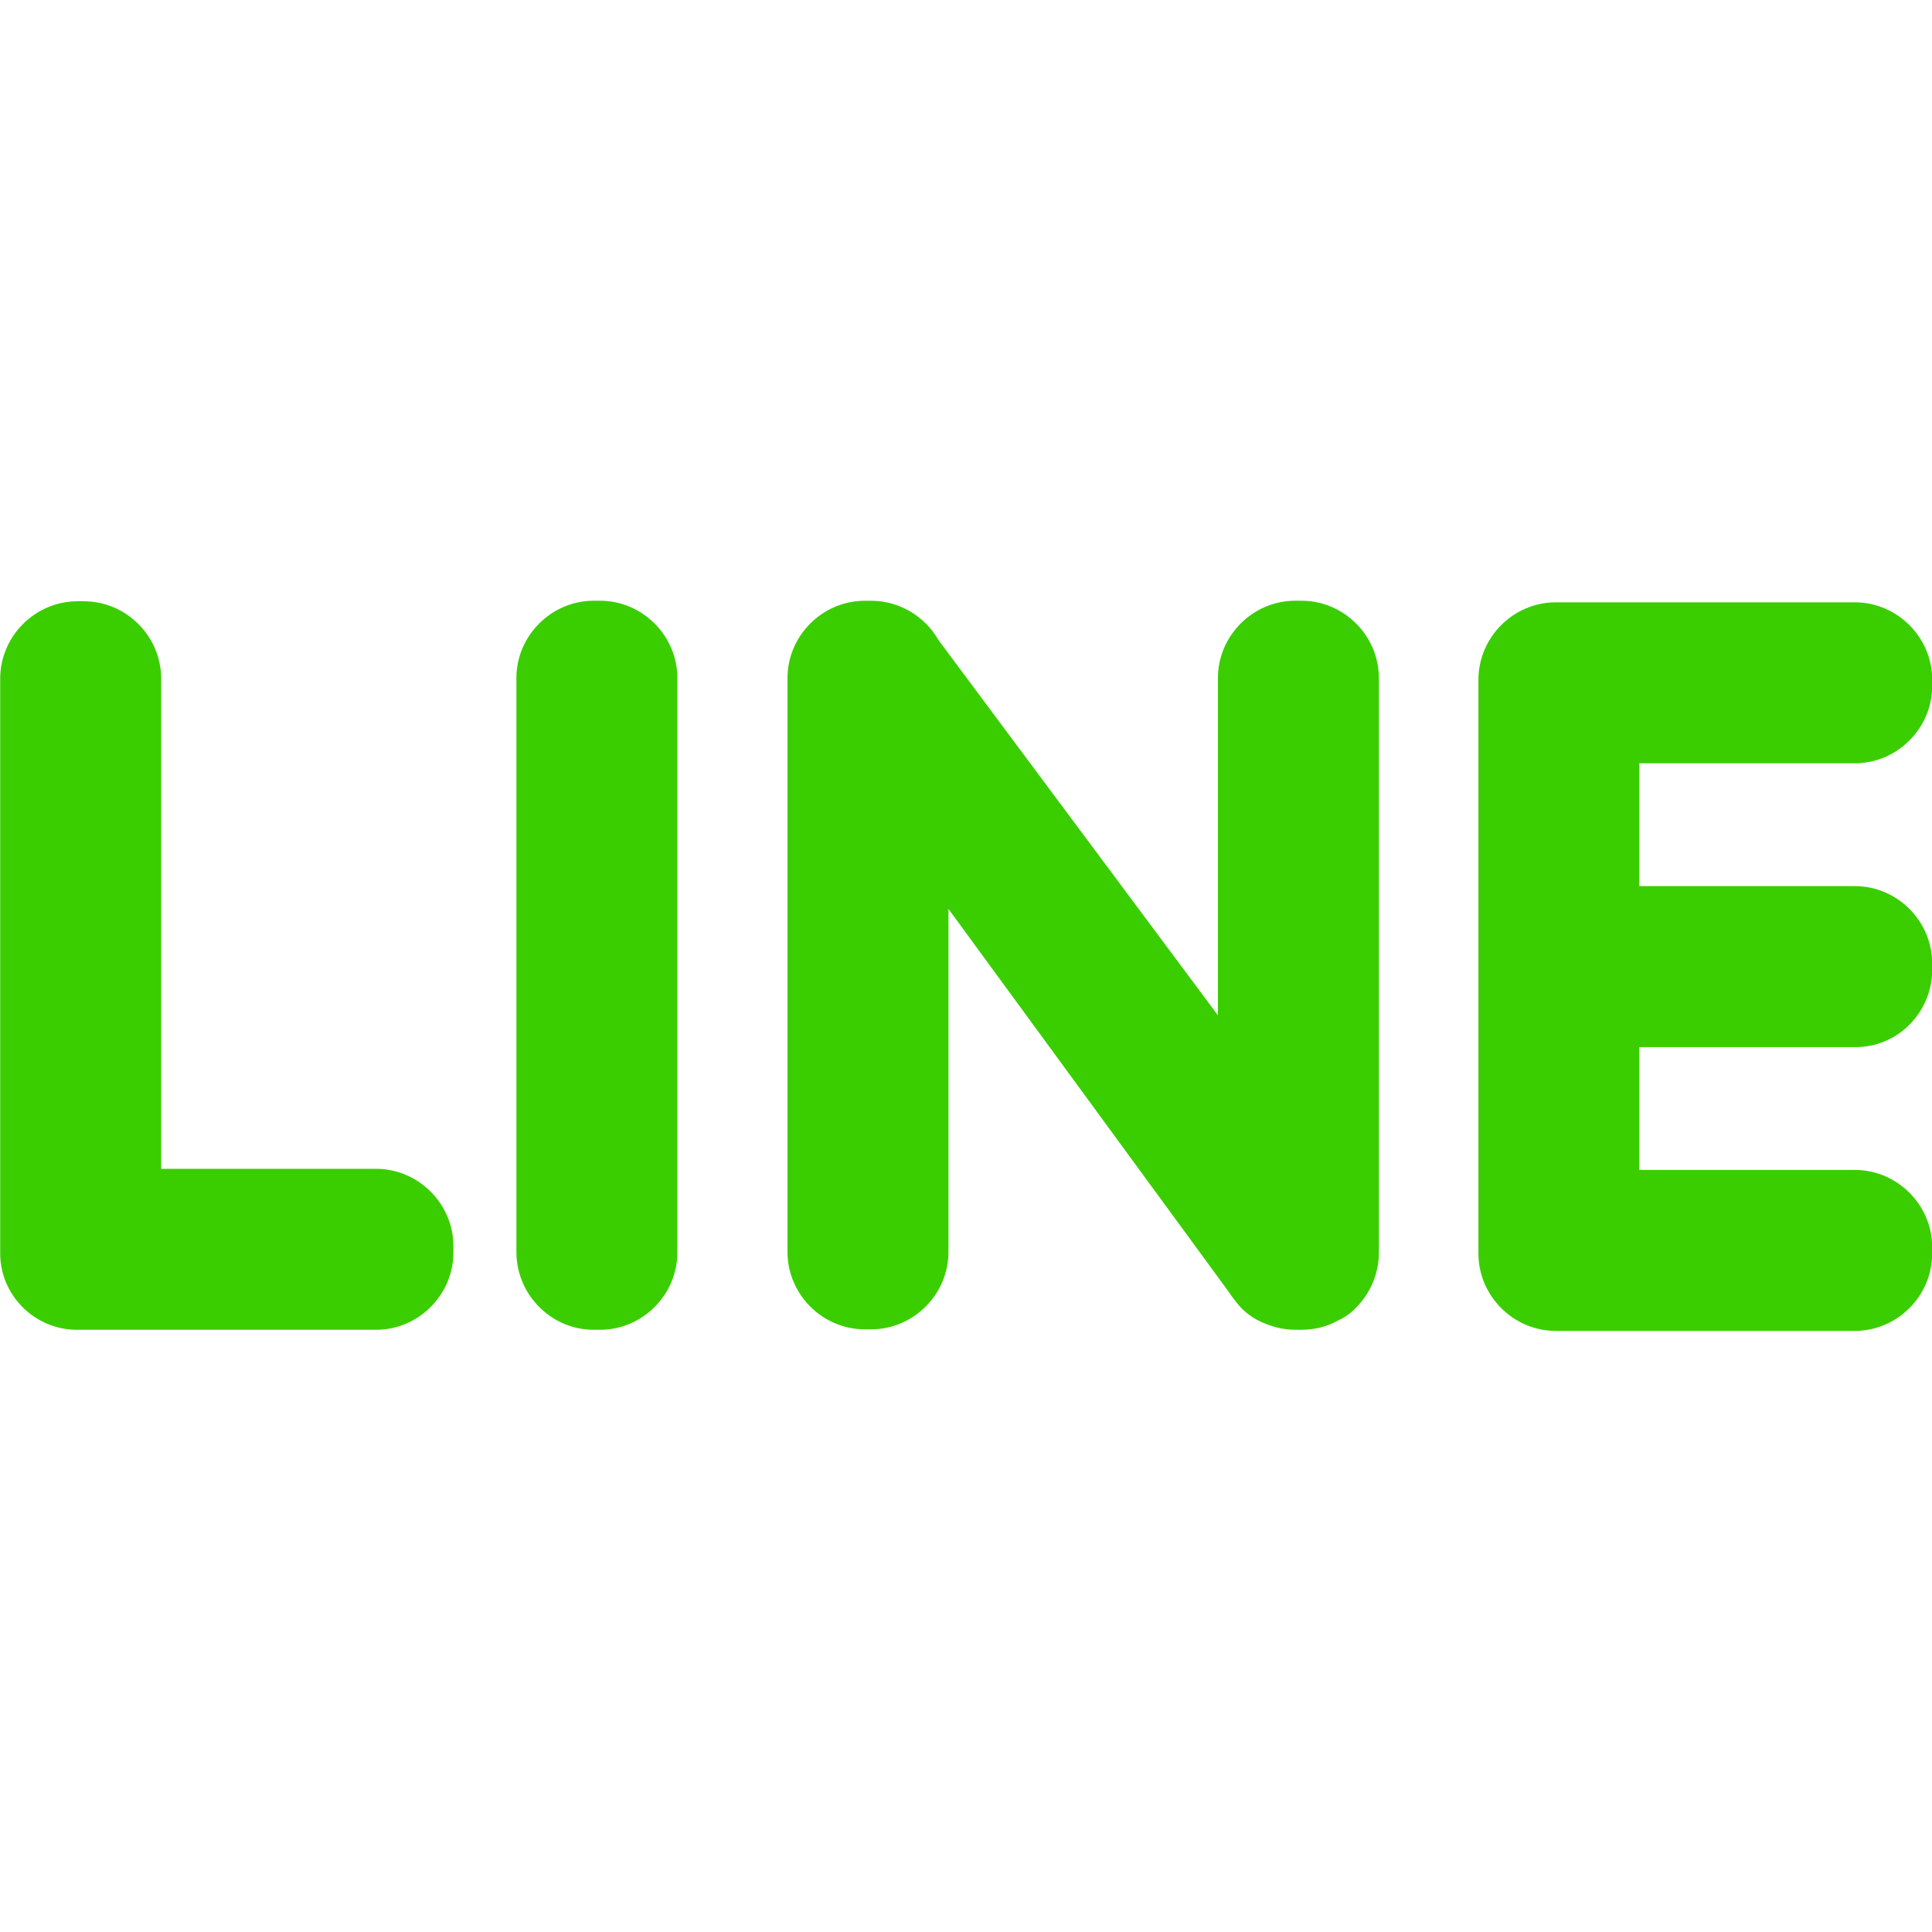 <?xml version="1.0" encoding="utf-8"?>
<!-- Generator: Adobe Illustrator 27.0.0, SVG Export Plug-In . SVG Version: 6.00 Build 0)  -->
<svg version="1.1" id="Layer_1" xmlns="http://www.w3.org/2000/svg" xmlns:xlink="http://www.w3.org/1999/xlink" x="0px" y="0px"
	 viewBox="0 0 512 512" style="enable-background:new 0 0 512 512;" xml:space="preserve">
<style type="text/css">
	.st0{fill:#3ACE01;}
</style>
<g id="XMLID_1_">
	<path id="XMLID_7_" class="st0" d="M20.4,352.41h1.26h0.42h77.59c11.22,0,20.49-9.26,20.49-20.49v-1.68
		c0-11.22-9.26-20.49-20.49-20.49H42.71V179.83c0-11.22-9.26-20.49-20.49-20.49h-1.68c-11.22,0-20.49,9.26-20.49,20.49v152.1
		C-0.09,343.15,9.17,352.41,20.4,352.41z M512.05,257v-1.68c0-11.22-9.26-20.49-20.49-20.49h-57.11v-32.55h57.11
		c11.22,0,20.49-9.26,20.49-20.49v-1.68c0-11.22-9.26-20.49-20.49-20.49h-77.59h-0.42h-1.26c-11.22,0-20.49,9.26-20.49,20.49v152.1
		c0,11.22,9.26,20.49,20.49,20.49h1.26h0.42h77.59c11.22,0,20.49-9.26,20.49-20.49v-1.68c0-11.22-9.26-20.49-20.49-20.49h-57.11
		v-32.55h57.11C502.79,277.63,512.05,268.37,512.05,257z M359.53,346.38L359.53,346.38c3.65-3.79,5.89-8.84,5.89-14.45V179.69
		c0-11.22-9.26-20.49-20.49-20.49h-1.68c-11.22,0-20.49,9.26-20.49,20.49v89.38l-74.08-99.48c-3.51-6.17-10.24-10.38-17.82-10.38
		h-1.68c-11.22,0-20.49,9.26-20.49,20.49v152.1c0,11.22,9.26,20.49,20.49,20.49h1.68c11.22,0,20.49-9.26,20.49-20.49v-90.92
		L326,342.87c0.42,0.7,0.98,1.4,1.54,2.1l0,0c2.1,2.81,4.91,4.77,8,5.89c2.39,0.98,5.05,1.54,7.72,1.54h1.68
		c3.51,0,6.73-0.84,9.54-2.39C356.58,349.05,358.27,347.78,359.53,346.38z M157.34,352.41h1.68c11.22,0,20.49-9.26,20.49-20.49
		V179.69c0-11.22-9.26-20.49-20.49-20.49h-1.68c-11.22,0-20.49,9.26-20.49,20.49v152.1C136.86,343.15,146.12,352.41,157.34,352.41z"
		/>
</g>
</svg>
